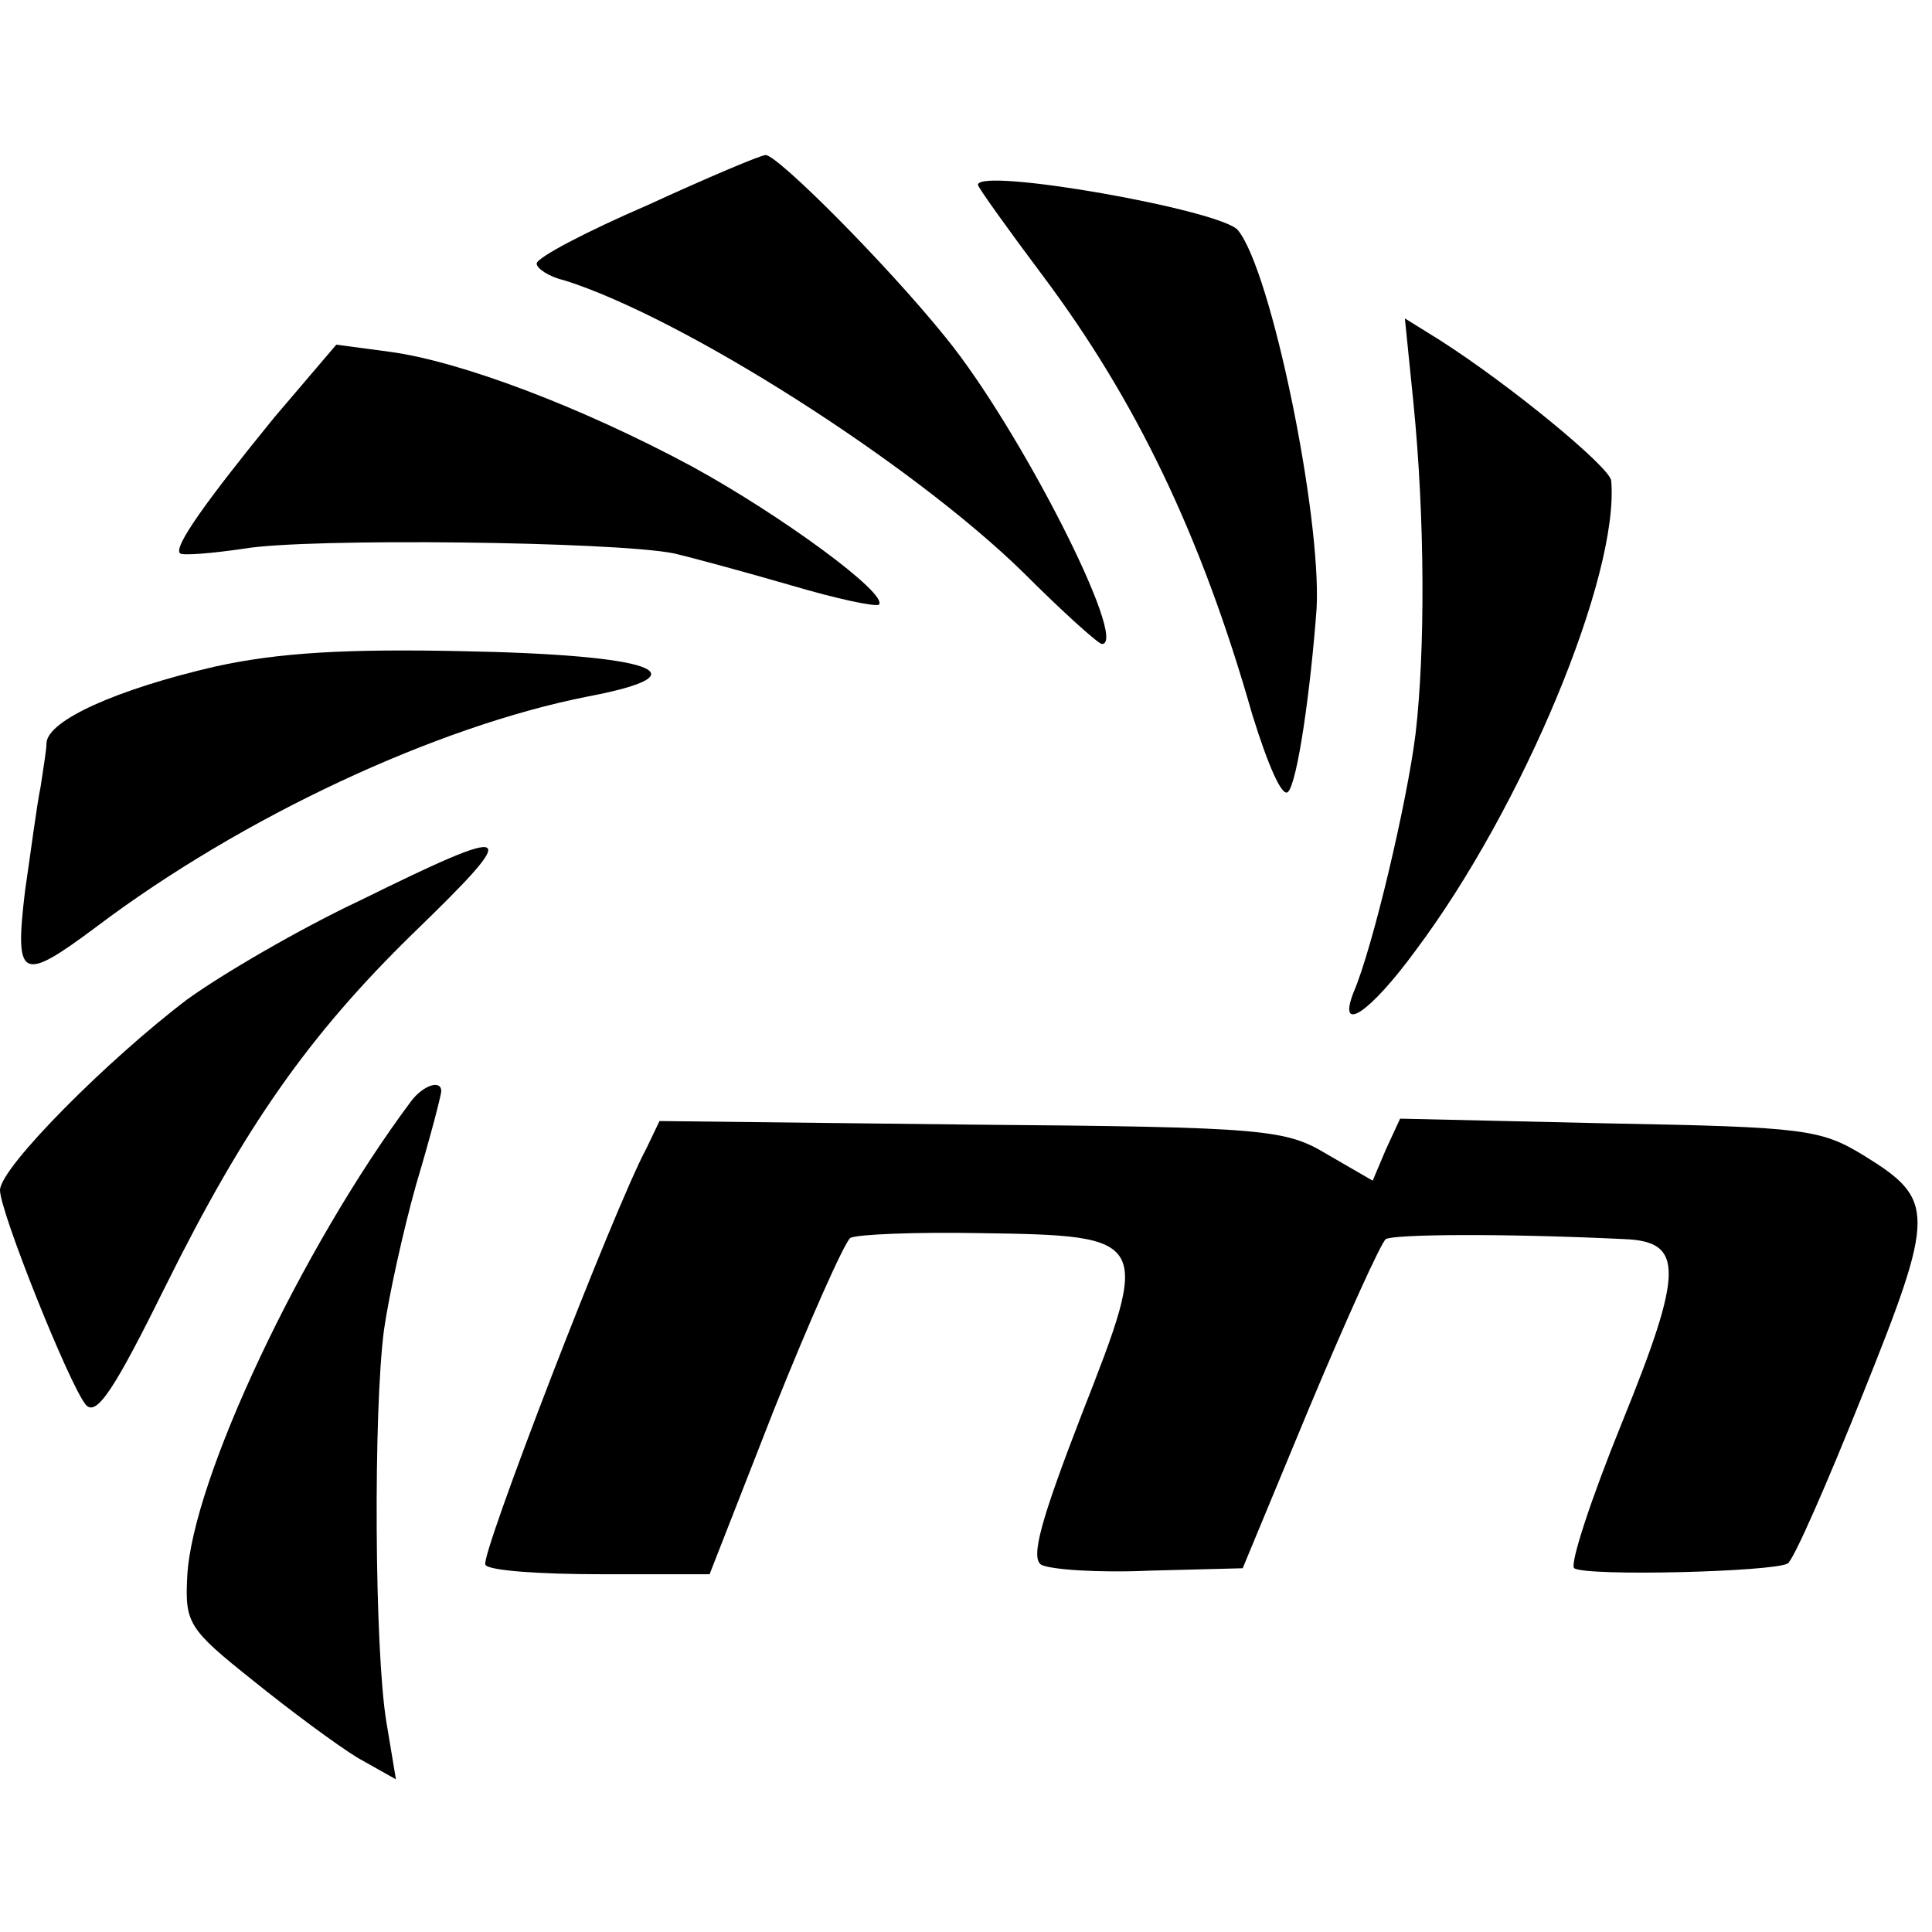 <?xml version="1.0" standalone="no"?>
<!DOCTYPE svg PUBLIC "-//W3C//DTD SVG 20010904//EN"
 "http://www.w3.org/TR/2001/REC-SVG-20010904/DTD/svg10.dtd">
<svg version="1.0" xmlns="http://www.w3.org/2000/svg"
 width="162pt" height="162pt" viewBox="0 0 162 162"
 preserveAspectRatio="xMidYMid meet">
<g transform="translate(0,162) scale(0.1,-0.1)"
fill="#000000" stroke="none">
<path d="M543 1448 c-51 -22 -93 -44 -93 -49 0 -4 10 -11 23 -14 99 -31 291
-153 385 -245 33 -33 63 -60 66 -60 23 0 -69 181 -131 257 -50 62 -141 153
-151 153 -4 0 -49 -19 -99 -42z"/>
<path d="M820 1465 c0 -2 25 -37 55 -77 77 -103 132 -216 175 -367 13 -42 25
-70 30 -65 8 8 19 86 24 154 4 78 -38 283 -66 317 -14 17 -218 53 -218 38z"/>
<path d="M1185 1284 c10 -99 10 -210 2 -279 -7 -57 -36 -180 -52 -217 -14 -36
14 -17 52 35 90 120 171 315 164 394 -1 11 -83 79 -144 118 l-29 18 7 -69z"/>
<path d="M230 1270 c-57 -70 -85 -109 -79 -114 2 -2 27 0 54 4 53 9 310 6 360
-4 17 -4 61 -16 99 -27 37 -11 70 -18 73 -16 8 9 -82 75 -157 116 -93 50 -194
88 -253 96 l-45 6 -52 -61z"/>
<path d="M180 1061 c-82 -19 -140 -45 -141 -64 0 -6 -3 -23 -5 -37 -3 -14 -8
-53 -13 -87 -9 -75 -3 -77 60 -30 122 92 285 168 412 193 100 19 55 35 -106
38 -95 2 -153 -1 -207 -13z"/>
<path d="M302 865 c-51 -24 -116 -62 -145 -83 -66 -50 -157 -141 -157 -160 0
-18 58 -163 72 -180 9 -10 24 13 67 100 66 133 120 210 207 295 93 90 88 93
-44 28z"/>
<path d="M345 697 c-92 -123 -184 -318 -188 -399 -2 -39 1 -44 55 -87 31 -25
70 -54 88 -65 l32 -18 -8 48 c-10 60 -11 261 -2 329 4 28 16 83 27 122 12 40
21 75 21 78 0 10 -15 5 -25 -8z"/>
<path d="M542 657 c-27 -50 -140 -343 -135 -349 2 -5 46 -8 96 -8 l92 0 54
138 c30 75 59 140 64 144 6 3 54 5 109 4 143 -2 143 -4 85 -152 -34 -88 -43
-120 -34 -126 7 -4 47 -7 91 -5 l78 2 56 135 c31 74 60 138 64 141 7 4 95 5
200 0 50 -2 50 -26 -2 -154 -26 -64 -44 -119 -40 -122 11 -7 167 -3 179 4 5 3
33 67 63 142 61 152 61 163 1 200 -36 22 -49 24 -213 27 l-176 4 -12 -26 -11
-26 -38 22 c-35 21 -50 23 -298 25 l-262 3 -11 -23z"/>
</g>
</svg>
